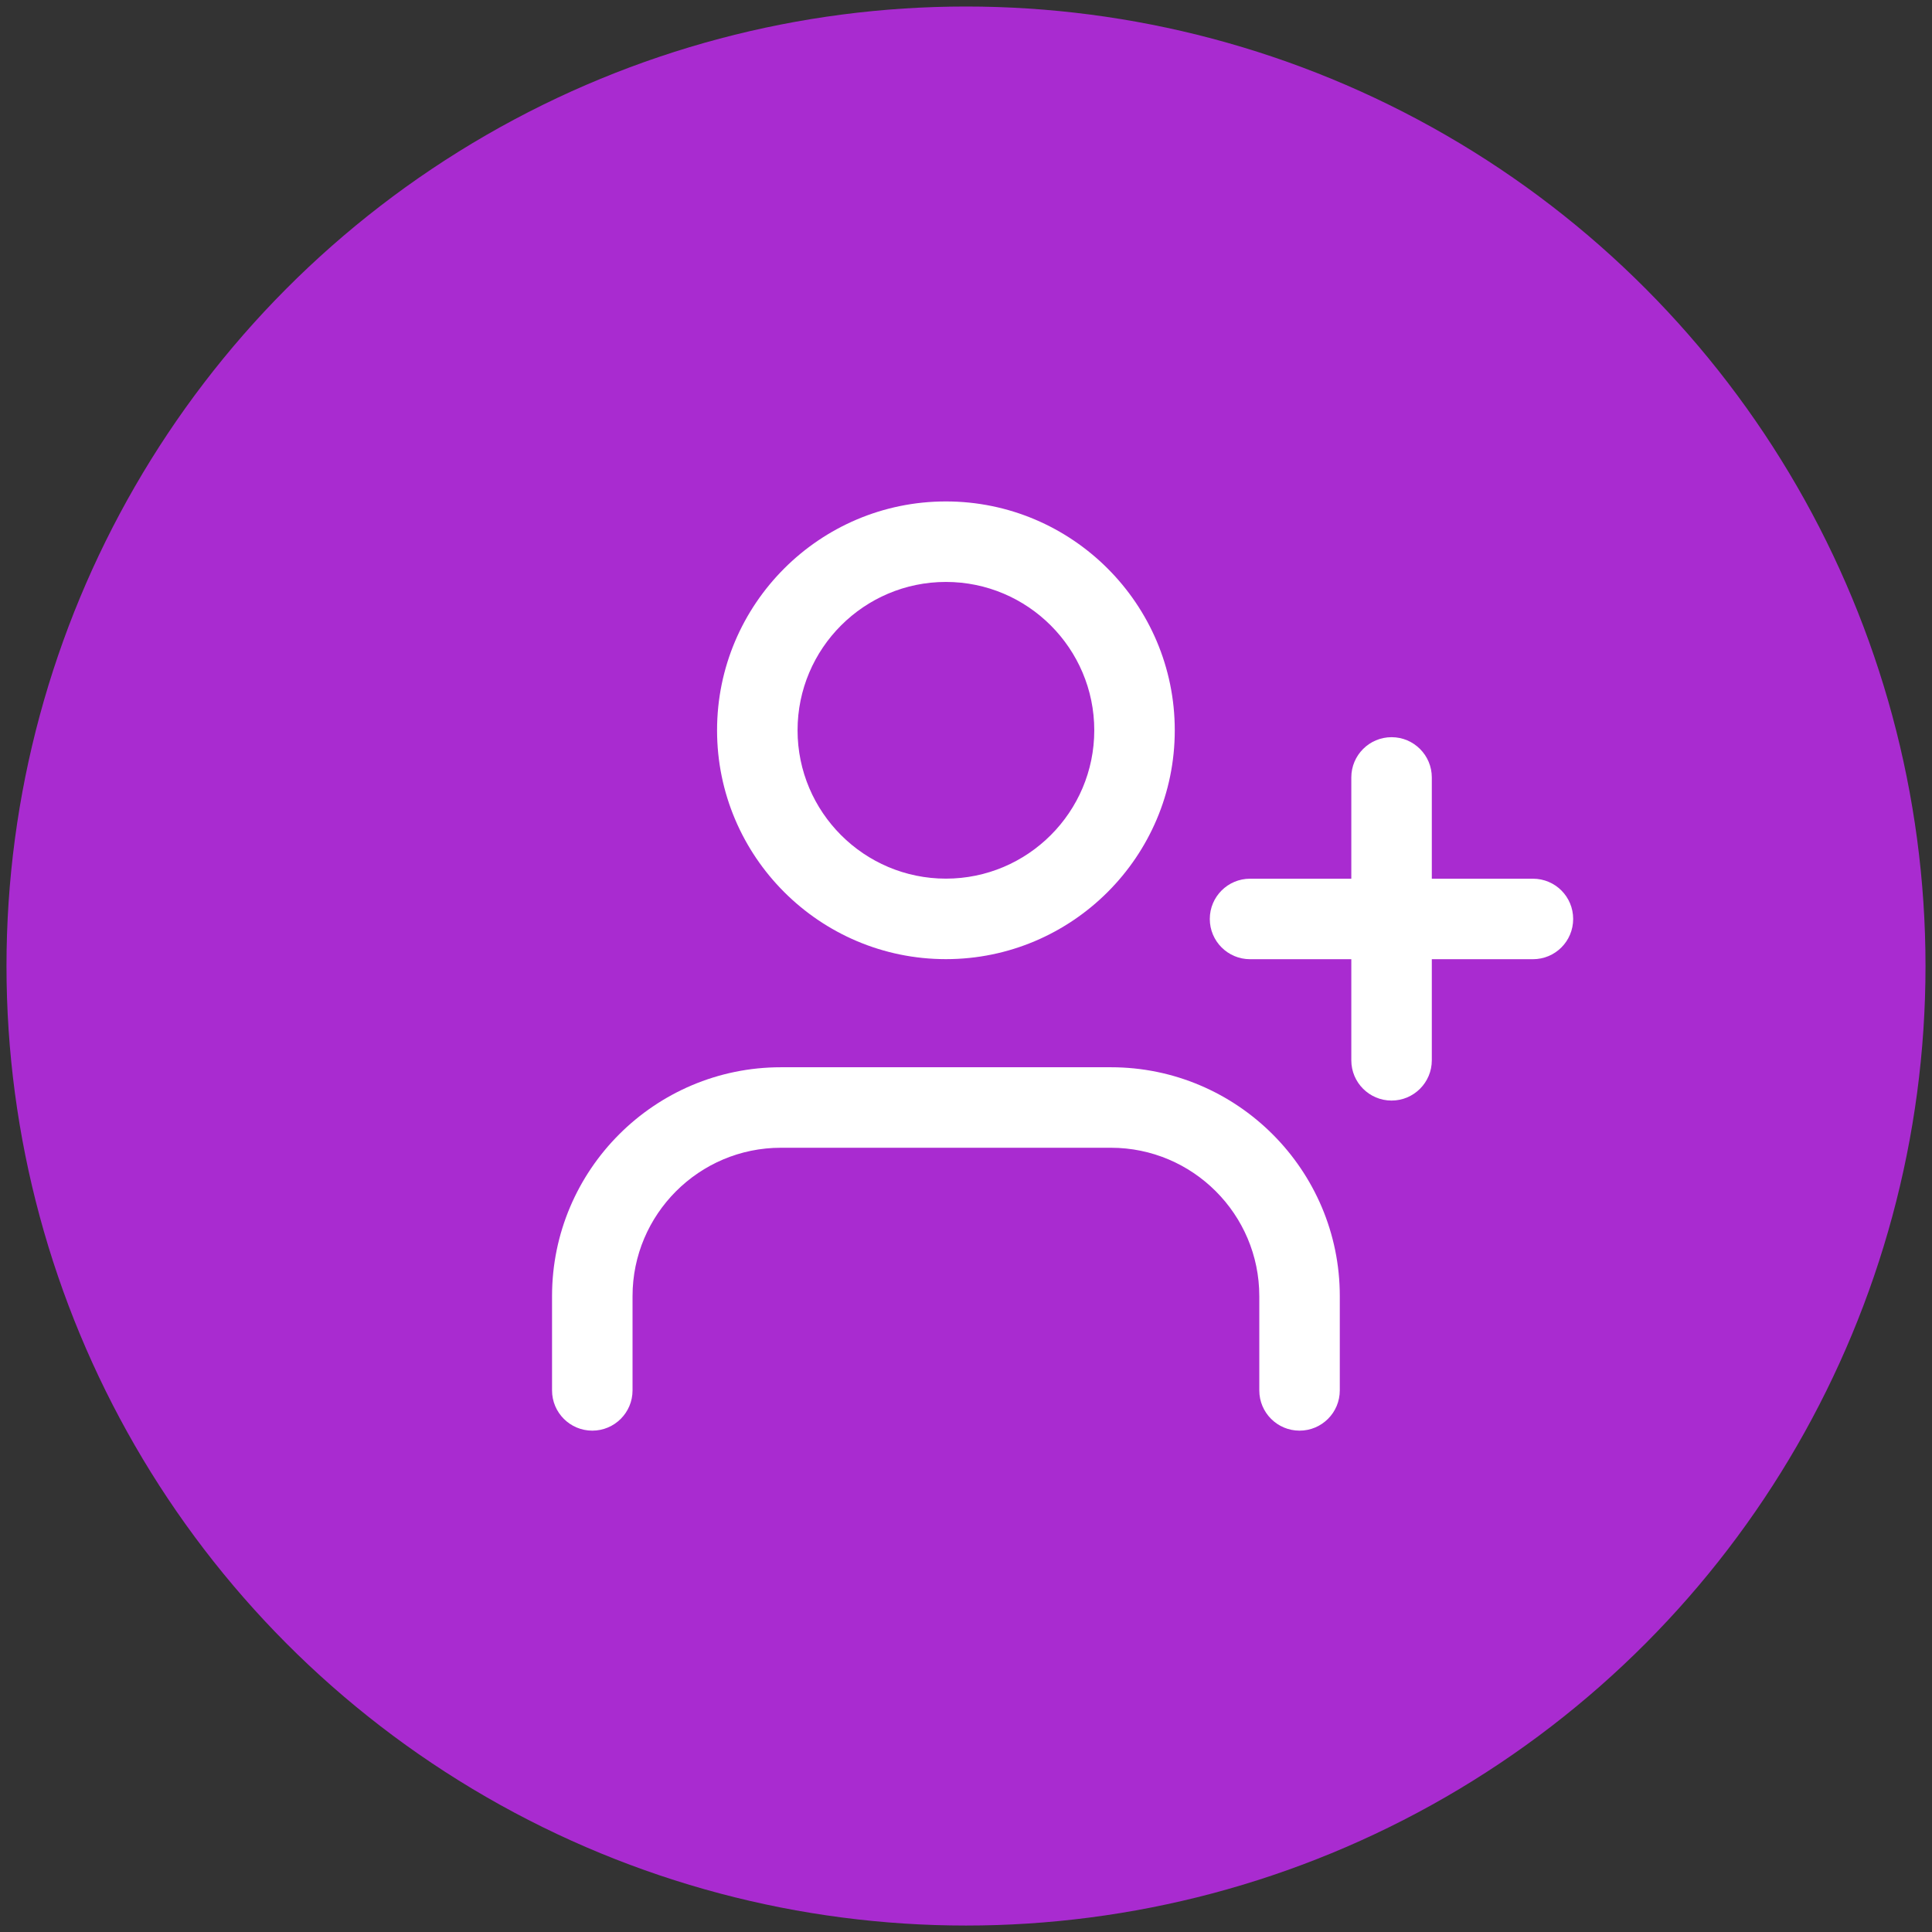 <?xml version="1.0" encoding="utf-8"?>
<!-- Generator: Adobe Illustrator 24.0.3, SVG Export Plug-In . SVG Version: 6.00 Build 0)  -->
<!DOCTYPE svg PUBLIC "-//W3C//DTD SVG 1.1//EN" "http://www.w3.org/Graphics/SVG/1.1/DTD/svg11.dtd">
<svg version="1.1" id="Layer_1" xmlns="http://www.w3.org/2000/svg" xmlns:xlink="http://www.w3.org/1999/xlink" x="0px" y="0px"
	 viewBox="0 0 120 120.005" style="enable-background:new 0 0 120 120.005;" xml:space="preserve">
<rect x="0" y="0" width="120" height="120.005" fill="#333333" stroke="none"/>
<circle style="fill:#A92BD0;" cx="60" cy="60.002" r="59.597"/>
<g>
	<path style="fill:#FFFFFF;" d="M80.717,88.86c-1.381,0-2.5-1.119-2.5-2.5v-5.856c0-5.081-4.134-9.215-9.215-9.215h-20.5
		c-5.081,0-9.214,4.134-9.214,9.215v5.856c0,1.381-1.119,2.5-2.5,2.5s-2.5-1.119-2.5-2.5v-5.856c0-7.838,6.376-14.215,14.214-14.215
		h20.5c7.838,0,14.215,6.377,14.215,14.215v5.856C83.217,87.741,82.098,88.86,80.717,88.86z"/>
	<path style="fill:#FFFFFF;" d="M58.752,59.574c-7.838,0-14.214-6.376-14.214-14.214s6.376-14.215,14.214-14.215s14.215,6.377,14.215,14.215
		S66.59,59.574,58.752,59.574z M58.752,36.145c-5.081,0-9.214,4.134-9.214,9.215c0,5.081,4.134,9.214,9.214,9.214
		c5.081,0,9.215-4.134,9.215-9.214C67.967,40.279,63.833,36.145,58.752,36.145z"/>
	<path style="fill:#FFFFFF;" d="M97.712,57.078c0,1.38-1.11,2.5-2.5,2.5h-6.28v6.28c0,1.38-1.12,2.5-2.5,2.5s-2.5-1.12-2.5-2.5v-6.28h-6.29
		c-1.38,0-2.5-1.12-2.5-2.5s1.12-2.5,2.5-2.5h6.29v-6.29c0-1.38,1.12-2.5,2.5-2.5s2.5,1.12,2.5,2.5v6.29h6.28
		C96.602,54.578,97.712,55.698,97.712,57.078z"/>
</g>
</svg>
